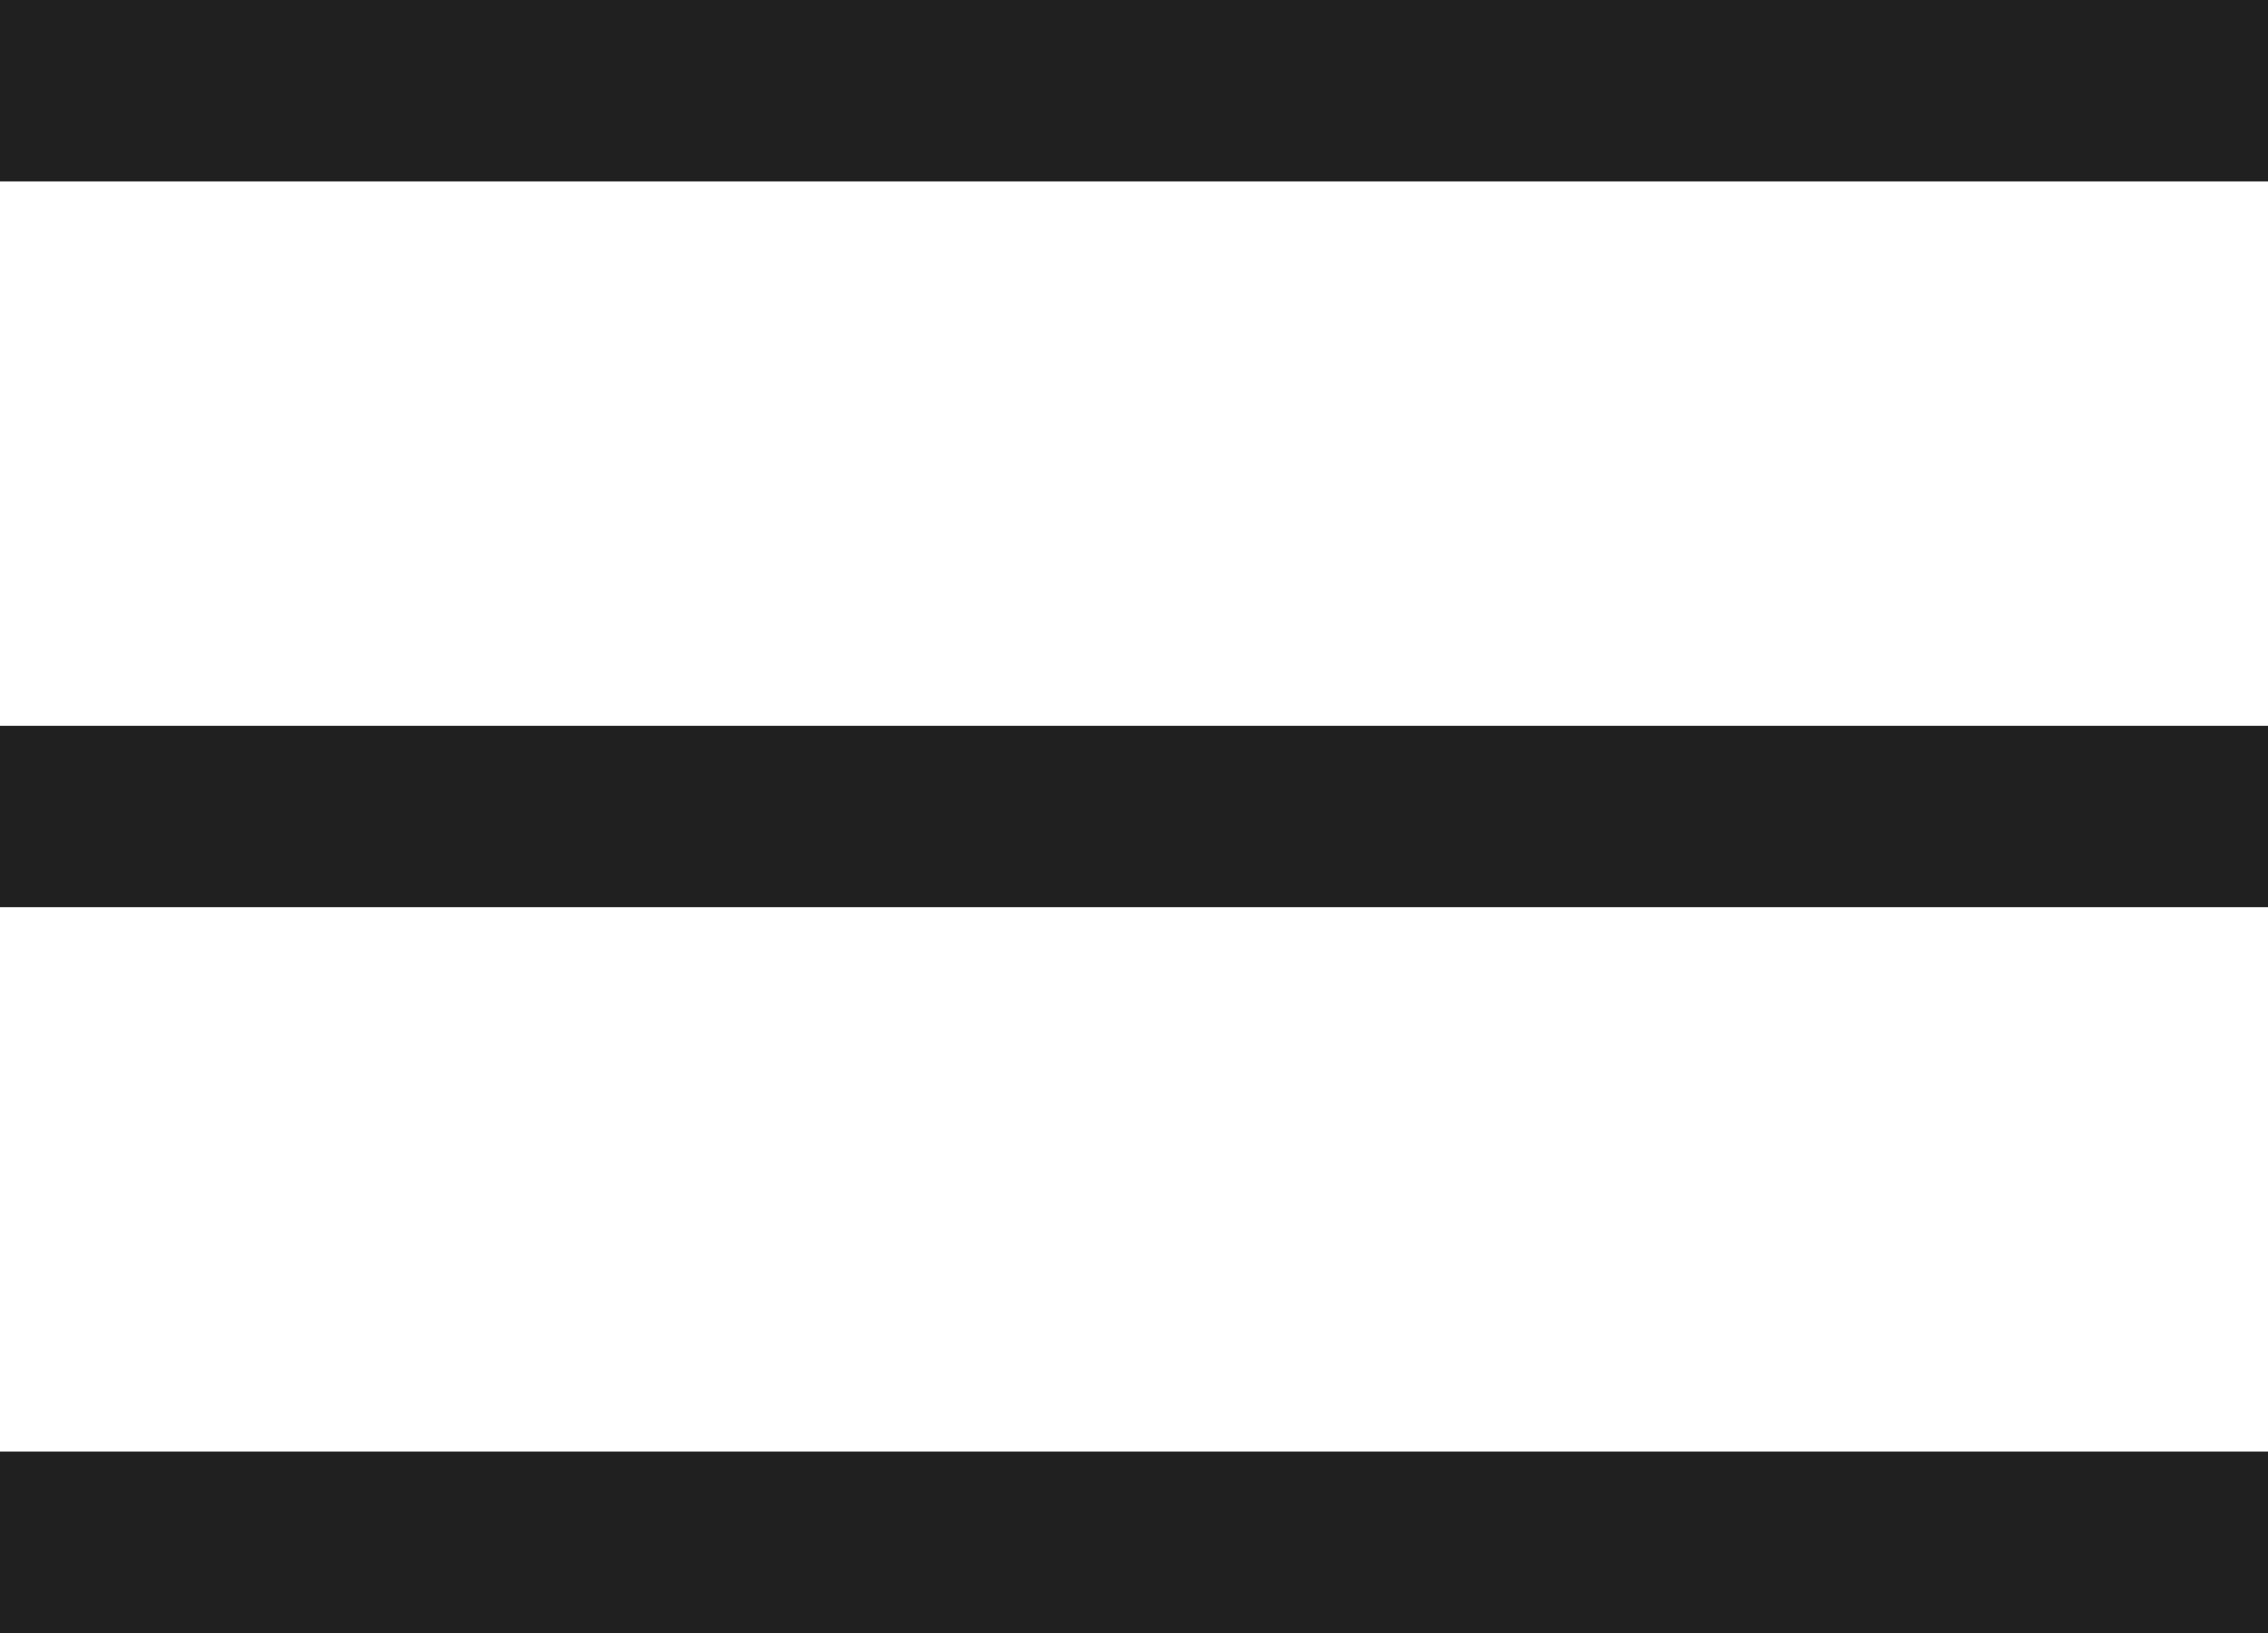 <svg xmlns="http://www.w3.org/2000/svg" width="25" height="18" viewBox="0 0 25 18"><defs><style>.a{fill:none;stroke:#202020;stroke-width:2px;}</style></defs><g transform="translate(2175.5 -1809.5)"><line class="a" x2="25" transform="translate(-2175.5 1810.5)"/><line class="a" x2="25" transform="translate(-2175.5 1818.5)"/><line class="a" x2="25" transform="translate(-2175.5 1826.5)"/></g></svg>